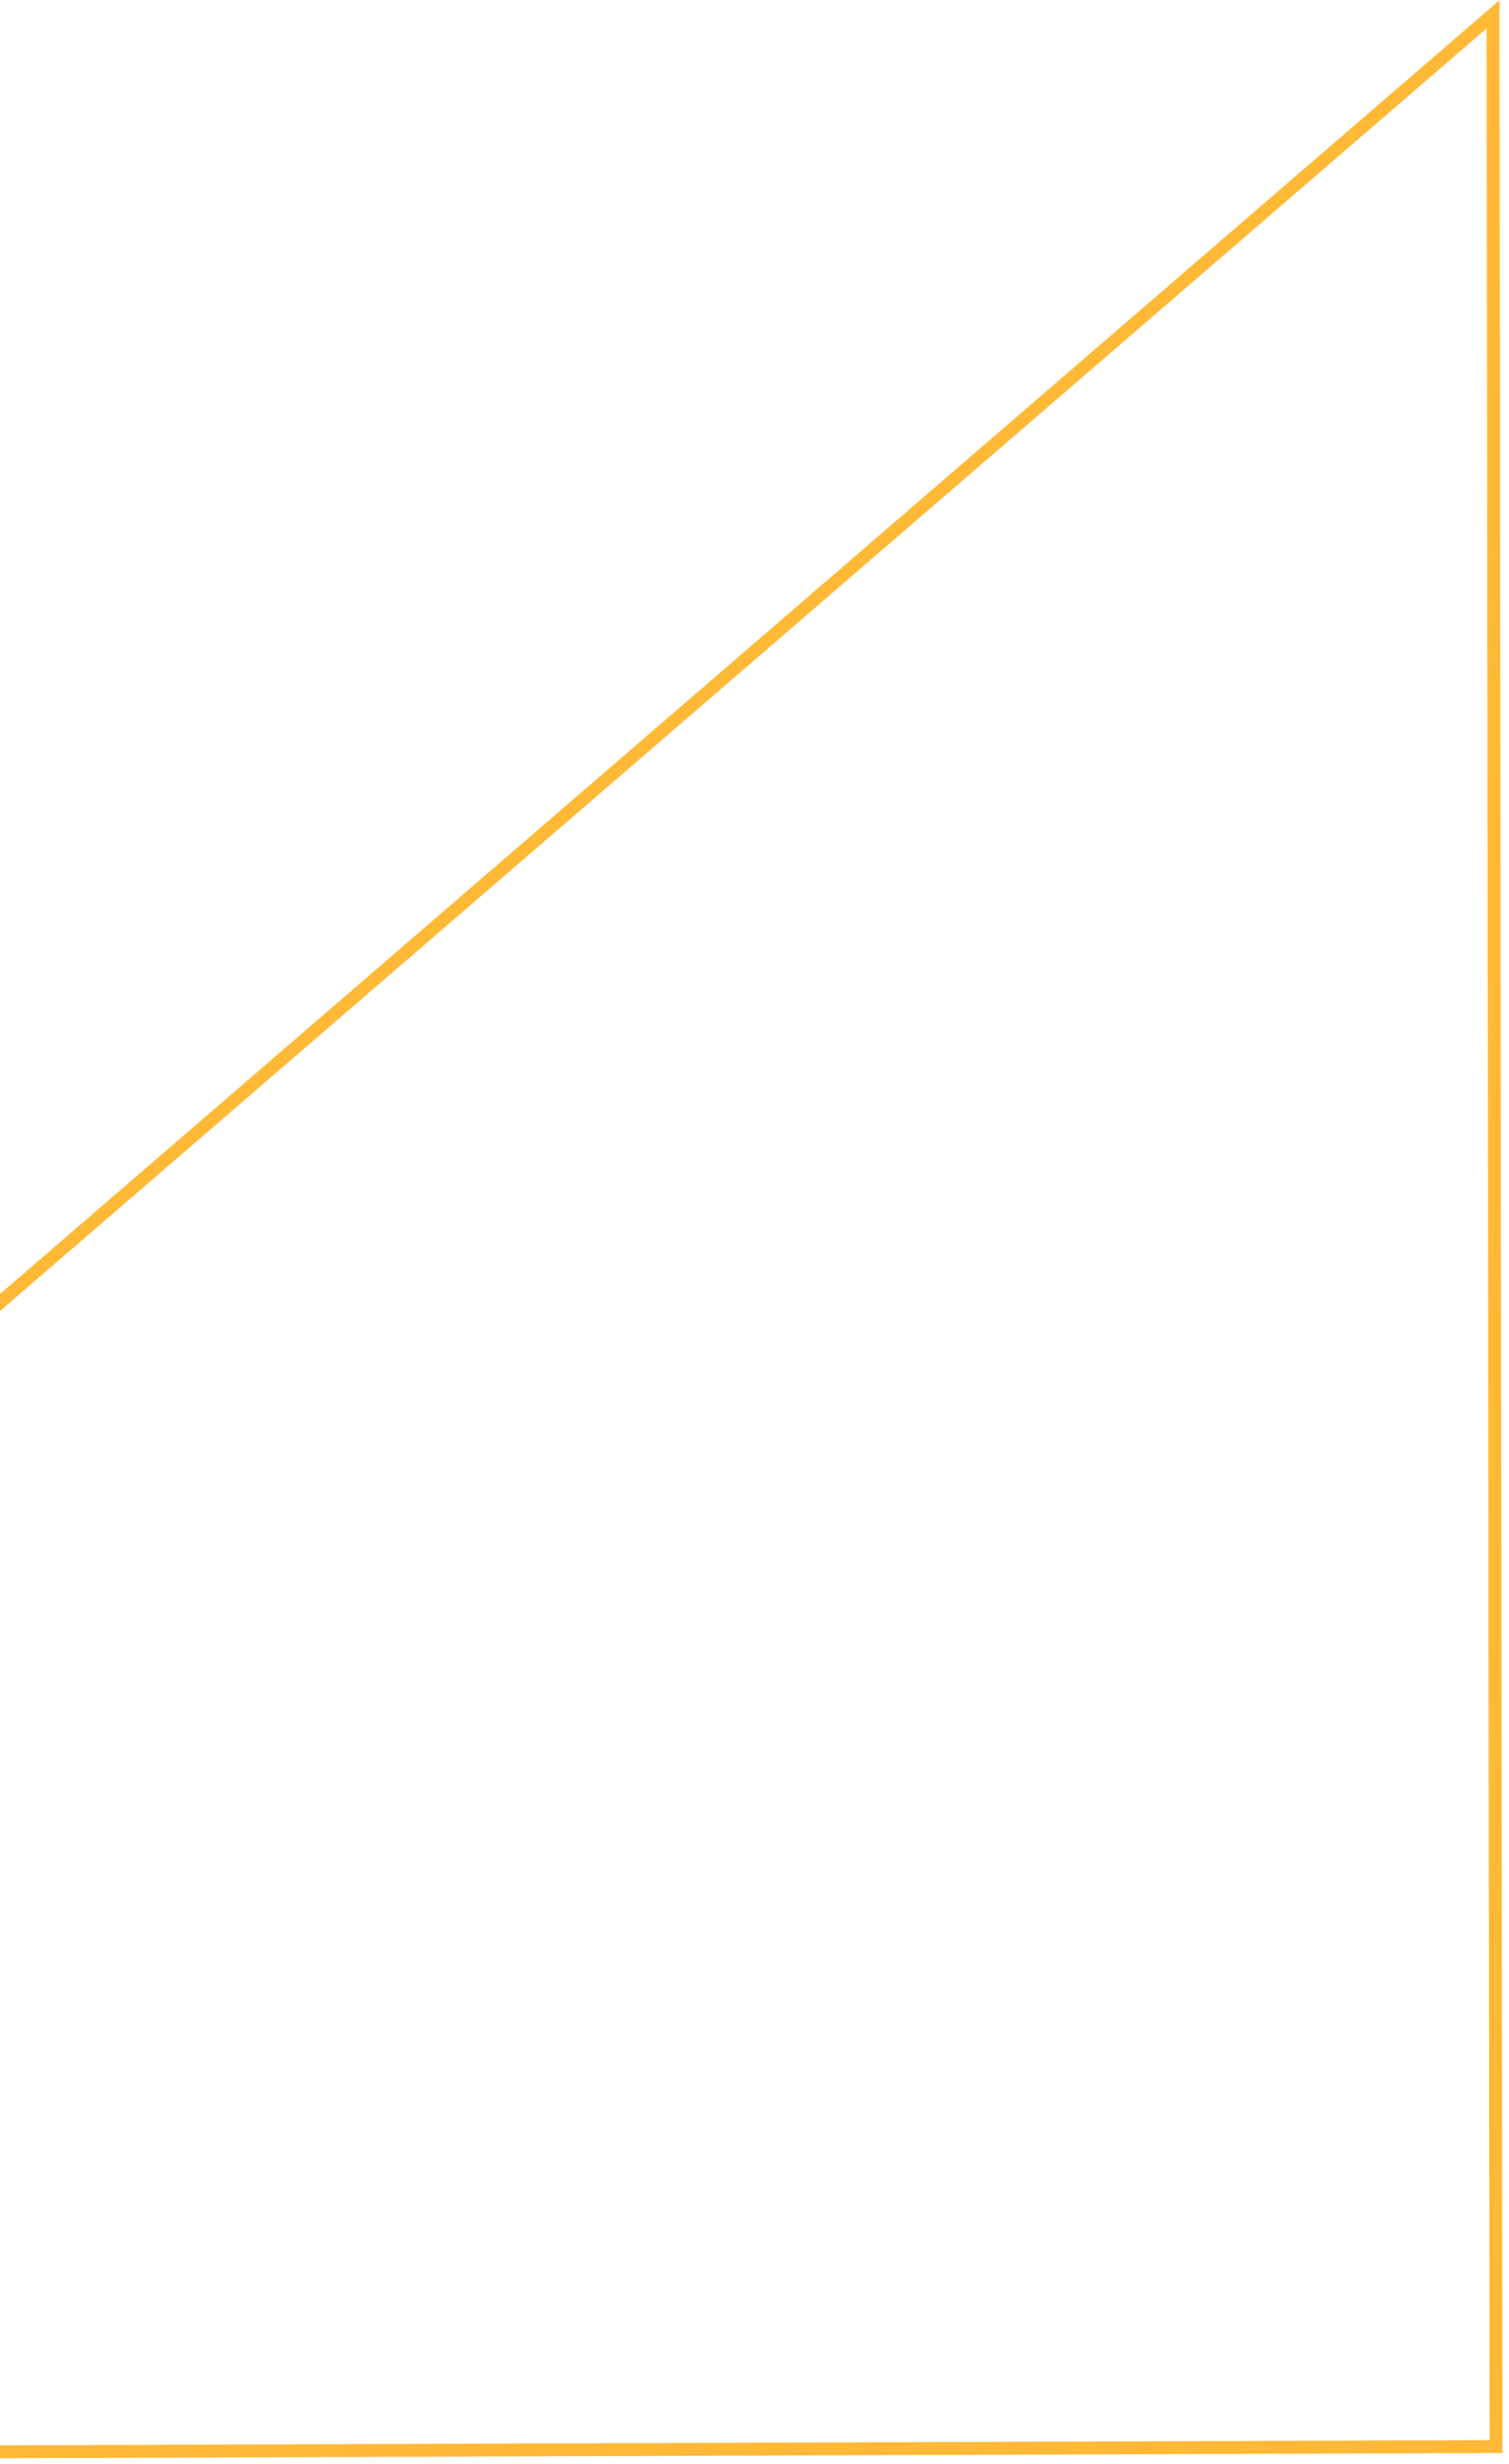 <?xml version="1.0" encoding="UTF-8"?>
<svg xmlns="http://www.w3.org/2000/svg" width="117" height="191" viewBox="0 0 117 191" fill="none">
  <path d="M-103.704 190.408L115.759 1.114L115.992 189.638L-103.704 190.408Z" stroke="#FFB937"></path>
</svg>

